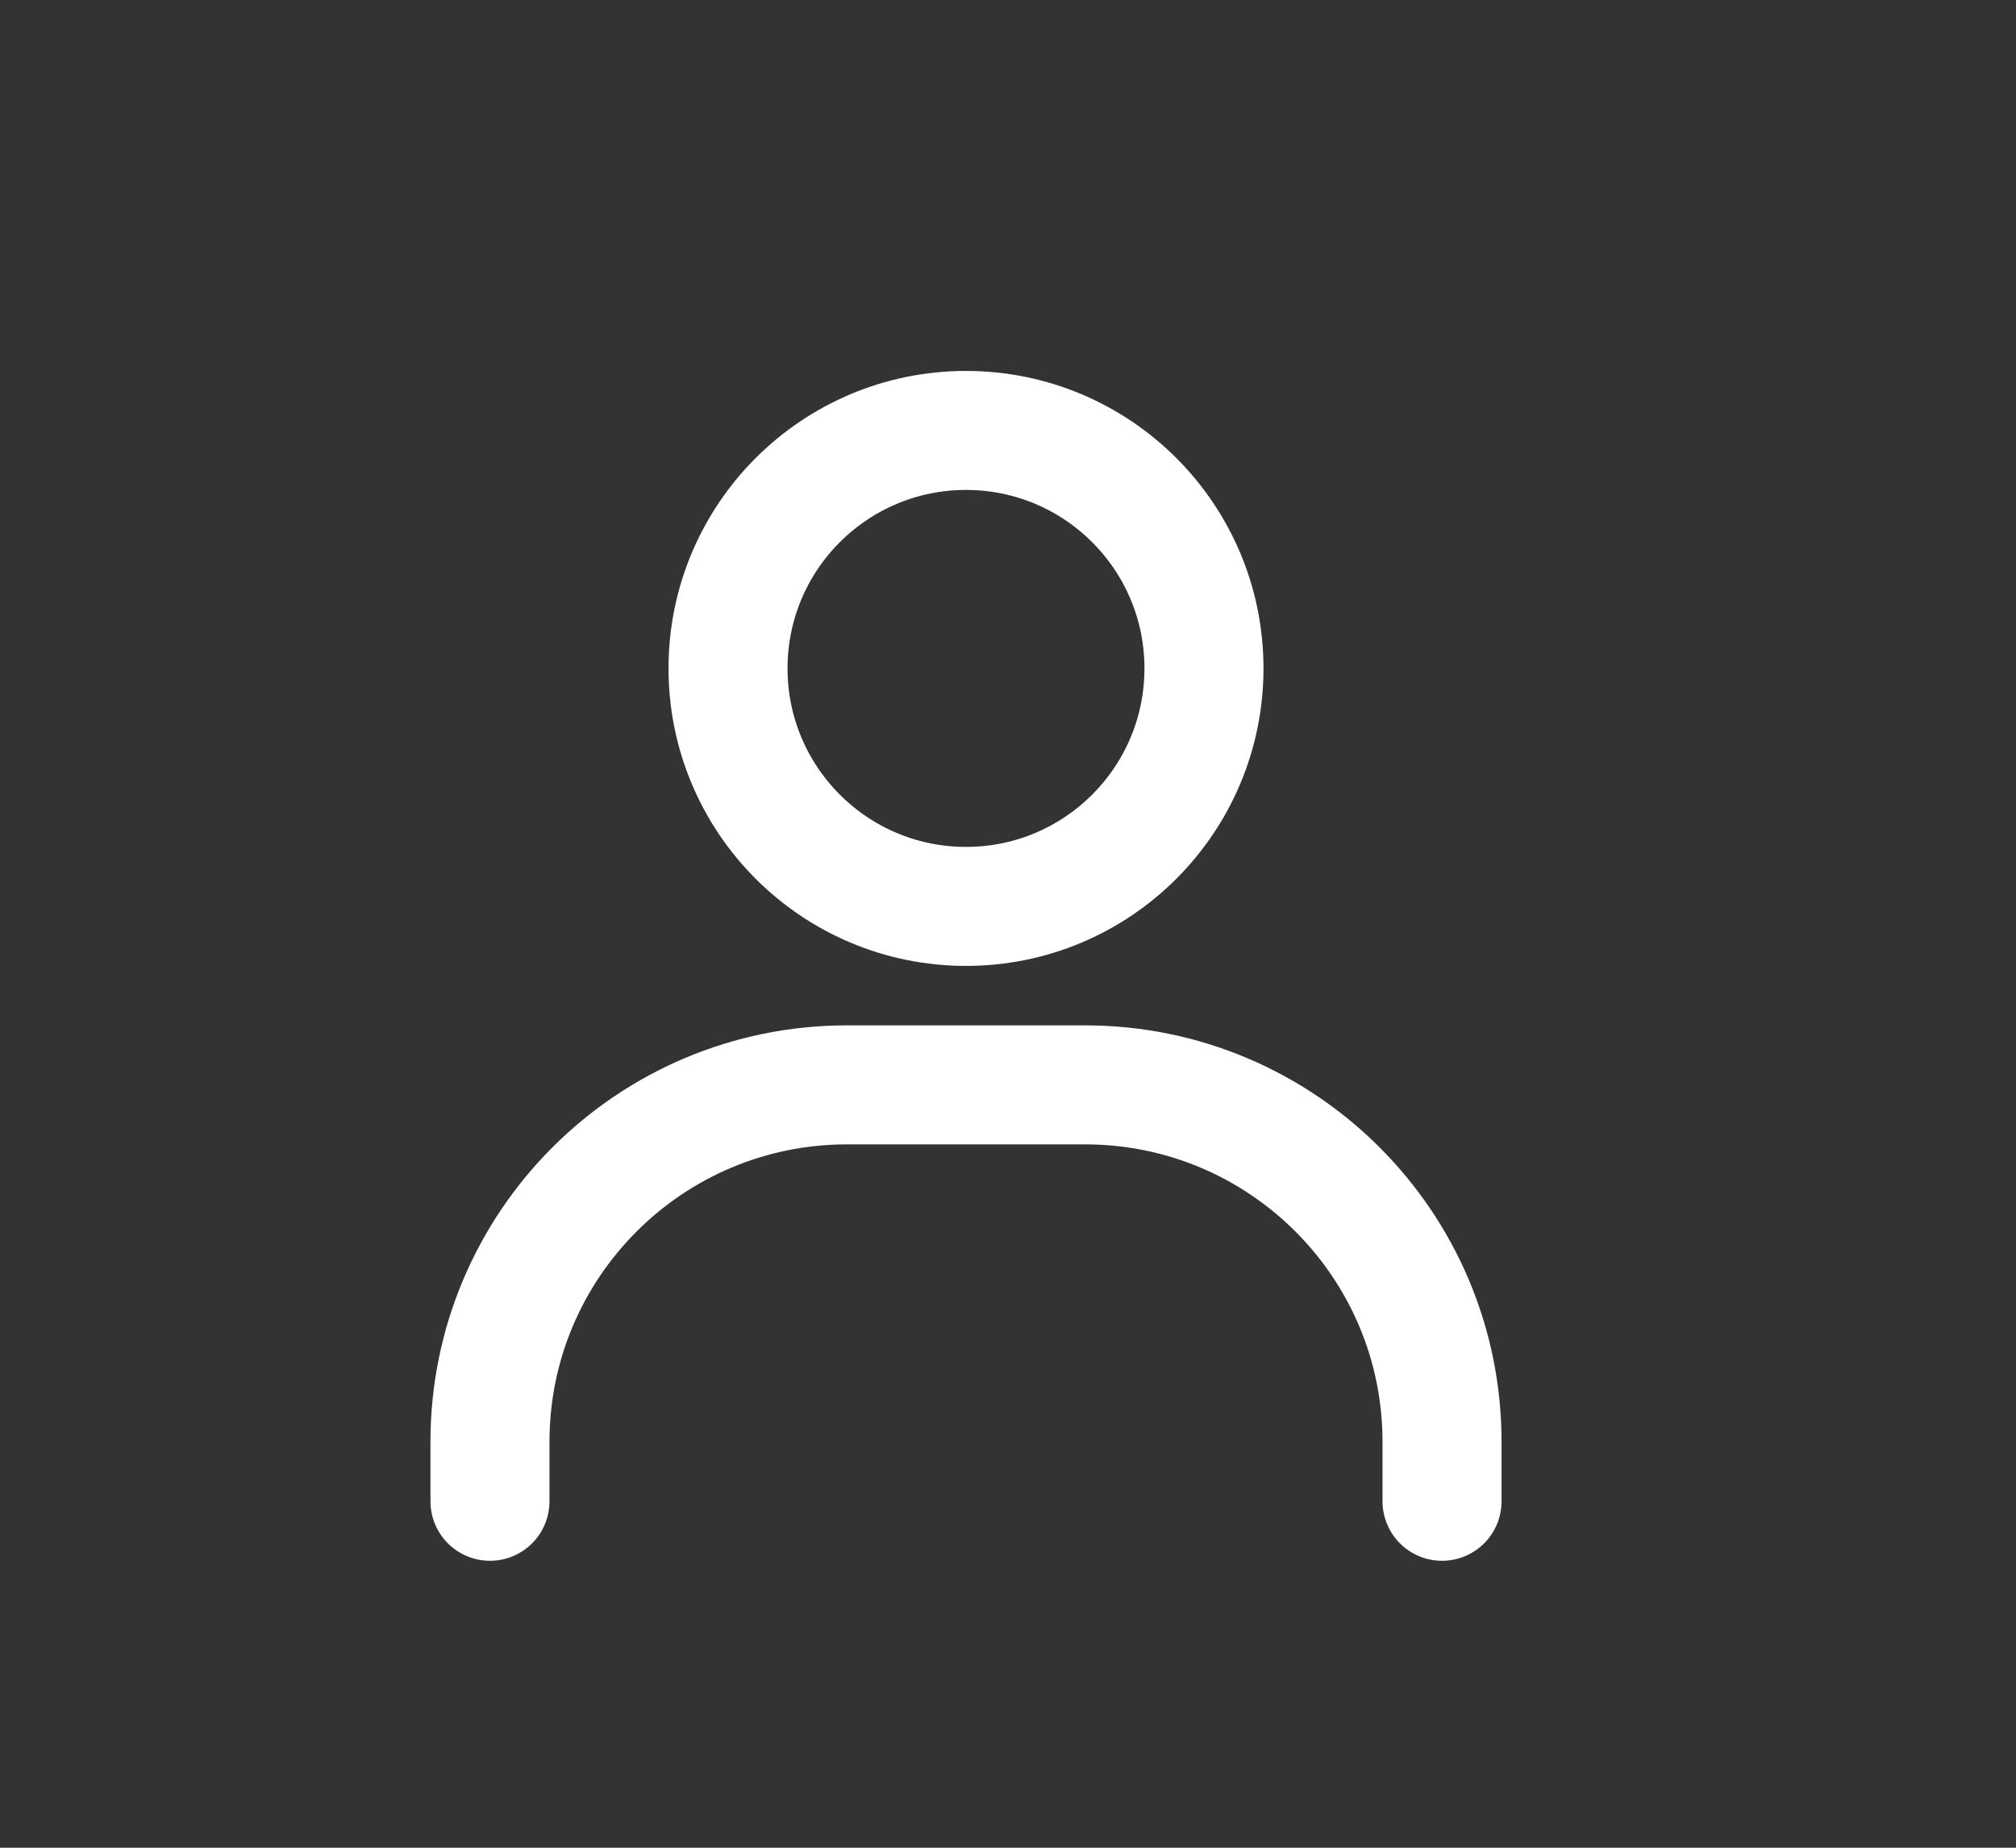 <svg width="24" height="22" viewBox="0 0 24 22" fill="none" xmlns="http://www.w3.org/2000/svg">
<rect x="0" y="0" width="24" height="22" fill="#333333" stroke="none"/>
<path d="M5.833 17.875V17.167C5.833 14.819 7.736 12.917 10.083 12.917H12.917C15.264 12.917 17.167 14.819 17.167 17.167V17.875" stroke="white" stroke-width="1.417" stroke-linecap="round"/>
<path d="M11.5 10.792C9.935 10.792 8.667 9.523 8.667 7.958C8.667 6.394 9.935 5.125 11.5 5.125C13.065 5.125 14.333 6.394 14.333 7.958C14.333 9.523 13.065 10.792 11.5 10.792Z" stroke="white" stroke-width="1.417" stroke-linecap="round"/>
</svg>
